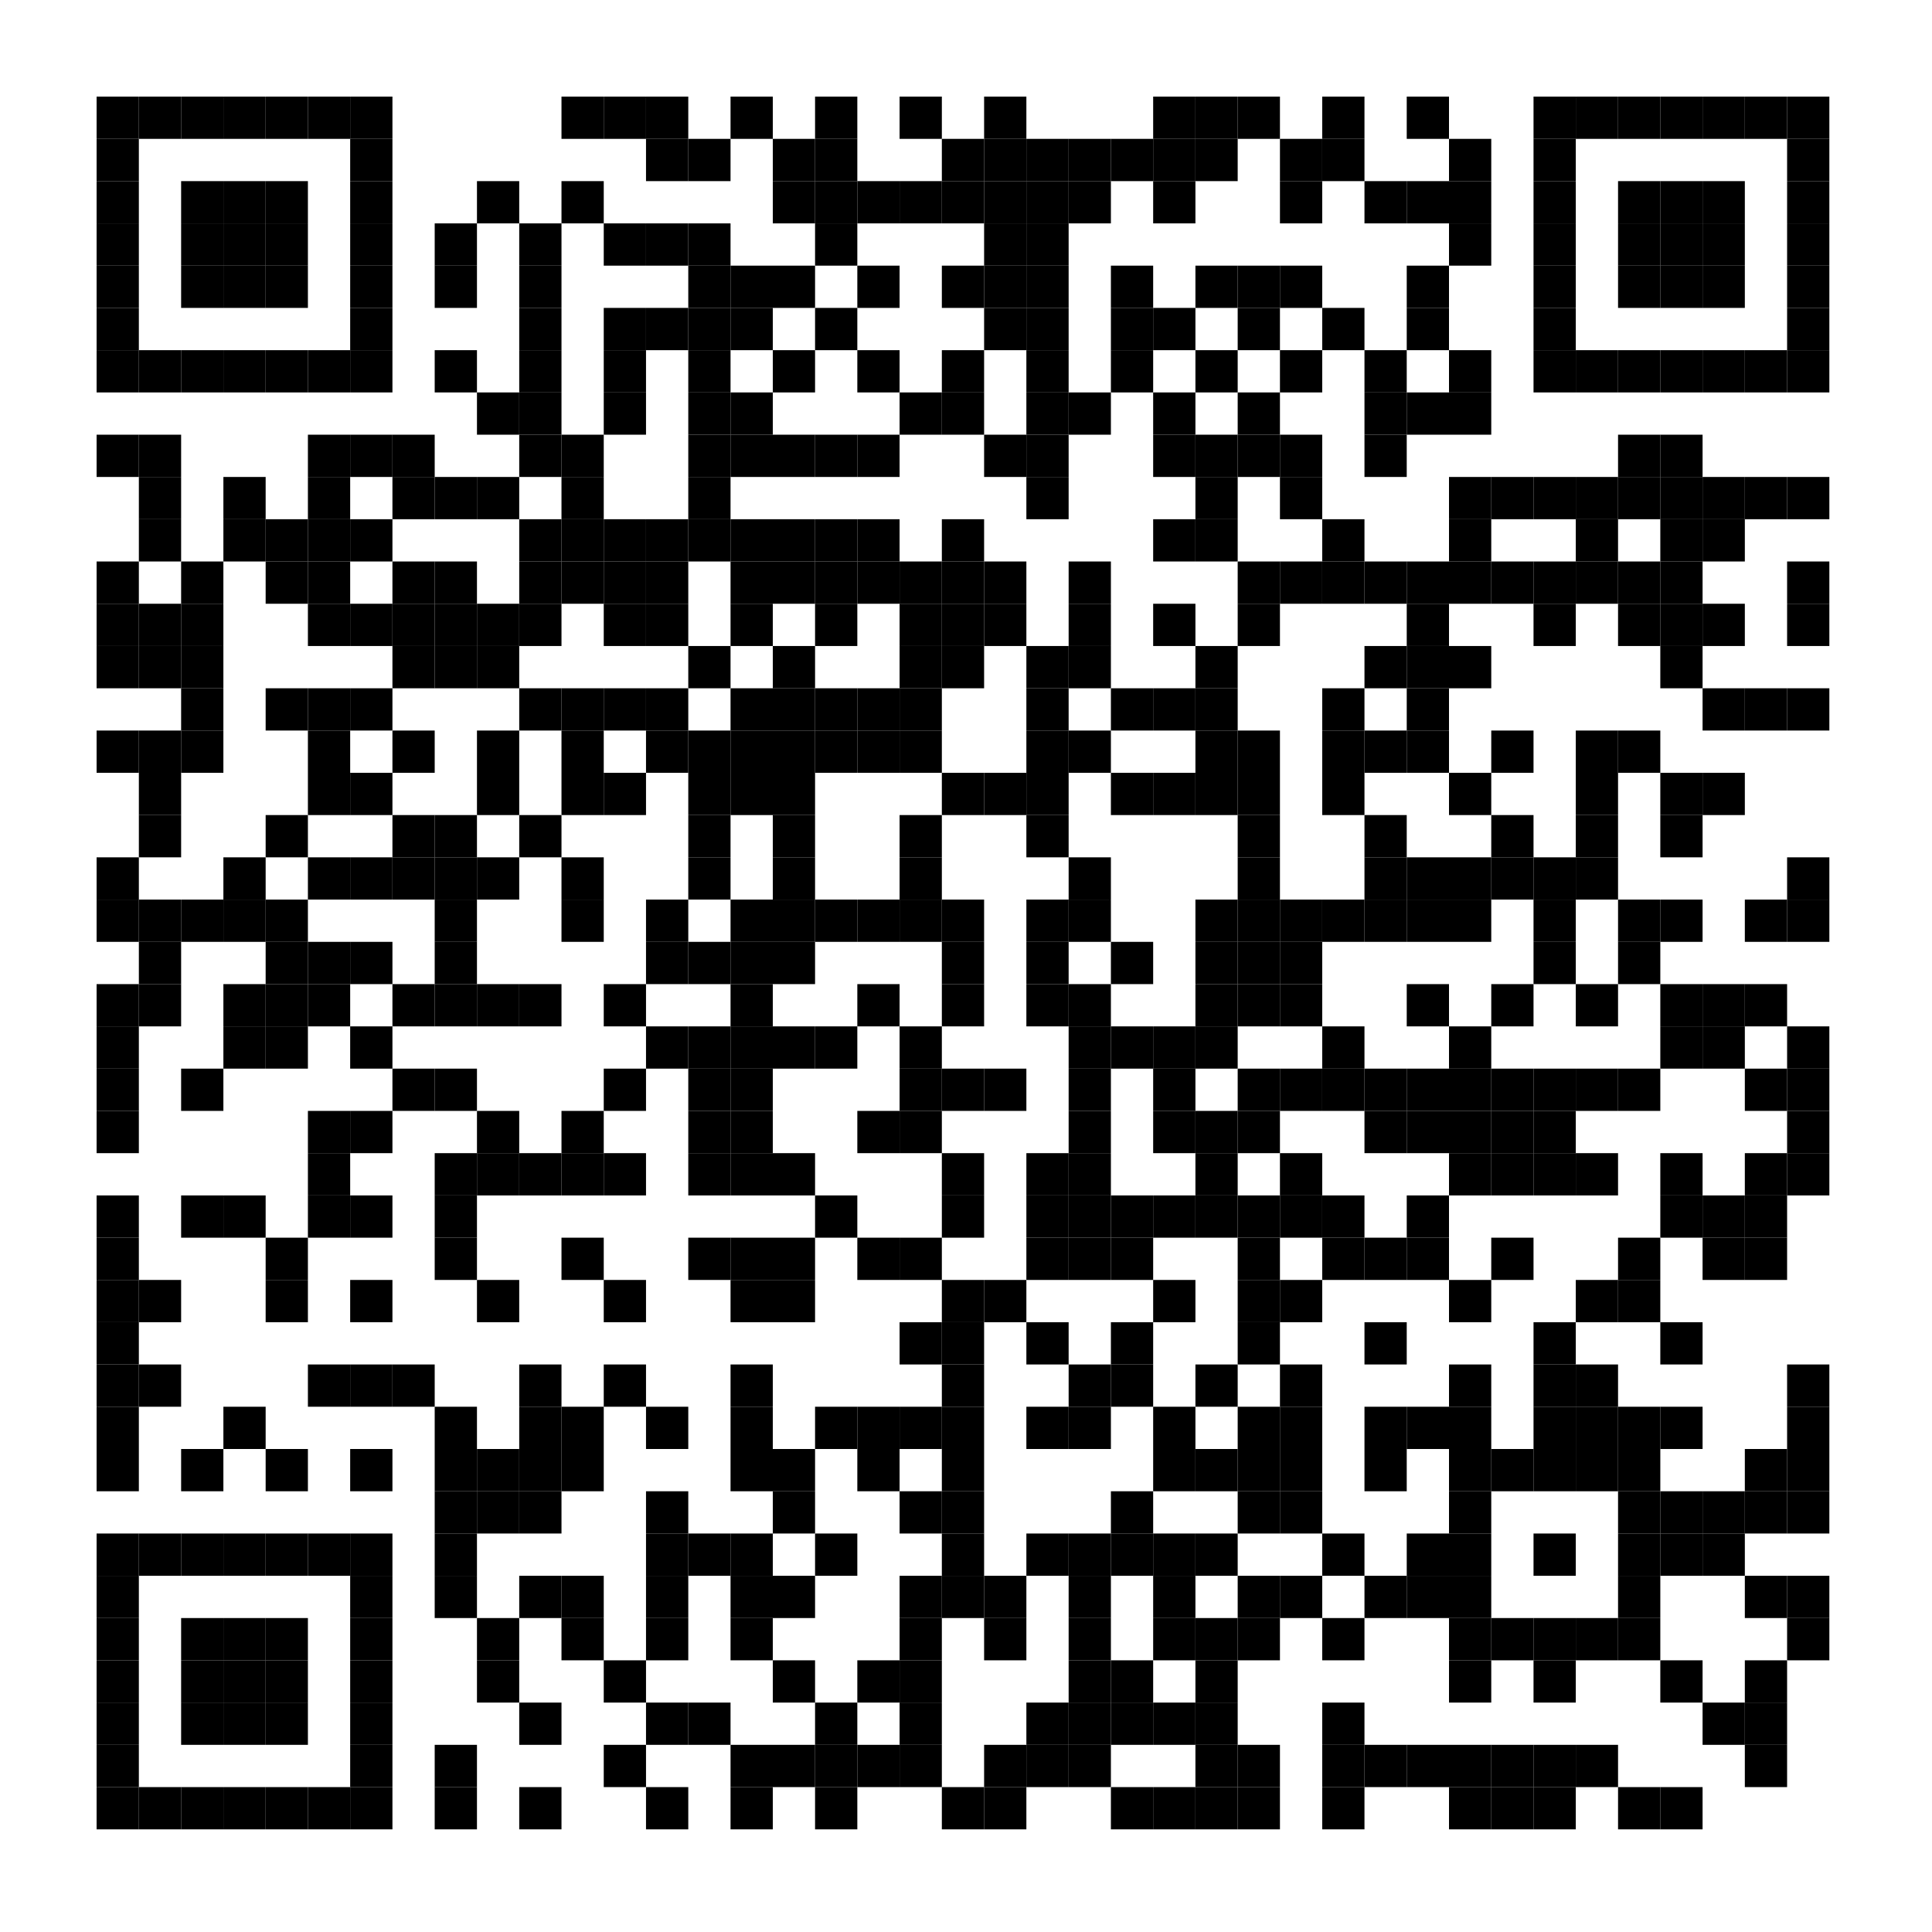 <?xml version="1.0"?>
<svg xmlns="http://www.w3.org/2000/svg" xmlns:xlink="http://www.w3.org/1999/xlink" version="1.1" width="320px" height="320px" viewBox="0 0 320 320"><defs><rect id="block" width="7" height="7" fill="#000000" fill-opacity="1"/></defs><rect x="0" y="0" width="320" height="320" fill="#ffffff" fill-opacity="1"/><use x="16" y="16" xlink:href="#block"/><use x="23" y="16" xlink:href="#block"/><use x="30" y="16" xlink:href="#block"/><use x="37" y="16" xlink:href="#block"/><use x="44" y="16" xlink:href="#block"/><use x="51" y="16" xlink:href="#block"/><use x="58" y="16" xlink:href="#block"/><use x="93" y="16" xlink:href="#block"/><use x="100" y="16" xlink:href="#block"/><use x="107" y="16" xlink:href="#block"/><use x="121" y="16" xlink:href="#block"/><use x="135" y="16" xlink:href="#block"/><use x="149" y="16" xlink:href="#block"/><use x="163" y="16" xlink:href="#block"/><use x="191" y="16" xlink:href="#block"/><use x="198" y="16" xlink:href="#block"/><use x="205" y="16" xlink:href="#block"/><use x="219" y="16" xlink:href="#block"/><use x="233" y="16" xlink:href="#block"/><use x="254" y="16" xlink:href="#block"/><use x="261" y="16" xlink:href="#block"/><use x="268" y="16" xlink:href="#block"/><use x="275" y="16" xlink:href="#block"/><use x="282" y="16" xlink:href="#block"/><use x="289" y="16" xlink:href="#block"/><use x="296" y="16" xlink:href="#block"/><use x="16" y="23" xlink:href="#block"/><use x="58" y="23" xlink:href="#block"/><use x="107" y="23" xlink:href="#block"/><use x="114" y="23" xlink:href="#block"/><use x="128" y="23" xlink:href="#block"/><use x="135" y="23" xlink:href="#block"/><use x="156" y="23" xlink:href="#block"/><use x="163" y="23" xlink:href="#block"/><use x="170" y="23" xlink:href="#block"/><use x="177" y="23" xlink:href="#block"/><use x="184" y="23" xlink:href="#block"/><use x="191" y="23" xlink:href="#block"/><use x="198" y="23" xlink:href="#block"/><use x="212" y="23" xlink:href="#block"/><use x="219" y="23" xlink:href="#block"/><use x="240" y="23" xlink:href="#block"/><use x="254" y="23" xlink:href="#block"/><use x="296" y="23" xlink:href="#block"/><use x="16" y="30" xlink:href="#block"/><use x="30" y="30" xlink:href="#block"/><use x="37" y="30" xlink:href="#block"/><use x="44" y="30" xlink:href="#block"/><use x="58" y="30" xlink:href="#block"/><use x="79" y="30" xlink:href="#block"/><use x="93" y="30" xlink:href="#block"/><use x="128" y="30" xlink:href="#block"/><use x="135" y="30" xlink:href="#block"/><use x="142" y="30" xlink:href="#block"/><use x="149" y="30" xlink:href="#block"/><use x="156" y="30" xlink:href="#block"/><use x="163" y="30" xlink:href="#block"/><use x="170" y="30" xlink:href="#block"/><use x="177" y="30" xlink:href="#block"/><use x="191" y="30" xlink:href="#block"/><use x="212" y="30" xlink:href="#block"/><use x="226" y="30" xlink:href="#block"/><use x="233" y="30" xlink:href="#block"/><use x="240" y="30" xlink:href="#block"/><use x="254" y="30" xlink:href="#block"/><use x="268" y="30" xlink:href="#block"/><use x="275" y="30" xlink:href="#block"/><use x="282" y="30" xlink:href="#block"/><use x="296" y="30" xlink:href="#block"/><use x="16" y="37" xlink:href="#block"/><use x="30" y="37" xlink:href="#block"/><use x="37" y="37" xlink:href="#block"/><use x="44" y="37" xlink:href="#block"/><use x="58" y="37" xlink:href="#block"/><use x="72" y="37" xlink:href="#block"/><use x="86" y="37" xlink:href="#block"/><use x="100" y="37" xlink:href="#block"/><use x="107" y="37" xlink:href="#block"/><use x="114" y="37" xlink:href="#block"/><use x="135" y="37" xlink:href="#block"/><use x="163" y="37" xlink:href="#block"/><use x="170" y="37" xlink:href="#block"/><use x="240" y="37" xlink:href="#block"/><use x="254" y="37" xlink:href="#block"/><use x="268" y="37" xlink:href="#block"/><use x="275" y="37" xlink:href="#block"/><use x="282" y="37" xlink:href="#block"/><use x="296" y="37" xlink:href="#block"/><use x="16" y="44" xlink:href="#block"/><use x="30" y="44" xlink:href="#block"/><use x="37" y="44" xlink:href="#block"/><use x="44" y="44" xlink:href="#block"/><use x="58" y="44" xlink:href="#block"/><use x="72" y="44" xlink:href="#block"/><use x="86" y="44" xlink:href="#block"/><use x="114" y="44" xlink:href="#block"/><use x="121" y="44" xlink:href="#block"/><use x="128" y="44" xlink:href="#block"/><use x="142" y="44" xlink:href="#block"/><use x="156" y="44" xlink:href="#block"/><use x="163" y="44" xlink:href="#block"/><use x="170" y="44" xlink:href="#block"/><use x="184" y="44" xlink:href="#block"/><use x="198" y="44" xlink:href="#block"/><use x="205" y="44" xlink:href="#block"/><use x="212" y="44" xlink:href="#block"/><use x="233" y="44" xlink:href="#block"/><use x="254" y="44" xlink:href="#block"/><use x="268" y="44" xlink:href="#block"/><use x="275" y="44" xlink:href="#block"/><use x="282" y="44" xlink:href="#block"/><use x="296" y="44" xlink:href="#block"/><use x="16" y="51" xlink:href="#block"/><use x="58" y="51" xlink:href="#block"/><use x="86" y="51" xlink:href="#block"/><use x="100" y="51" xlink:href="#block"/><use x="107" y="51" xlink:href="#block"/><use x="114" y="51" xlink:href="#block"/><use x="121" y="51" xlink:href="#block"/><use x="135" y="51" xlink:href="#block"/><use x="163" y="51" xlink:href="#block"/><use x="170" y="51" xlink:href="#block"/><use x="184" y="51" xlink:href="#block"/><use x="191" y="51" xlink:href="#block"/><use x="205" y="51" xlink:href="#block"/><use x="219" y="51" xlink:href="#block"/><use x="233" y="51" xlink:href="#block"/><use x="254" y="51" xlink:href="#block"/><use x="296" y="51" xlink:href="#block"/><use x="16" y="58" xlink:href="#block"/><use x="23" y="58" xlink:href="#block"/><use x="30" y="58" xlink:href="#block"/><use x="37" y="58" xlink:href="#block"/><use x="44" y="58" xlink:href="#block"/><use x="51" y="58" xlink:href="#block"/><use x="58" y="58" xlink:href="#block"/><use x="72" y="58" xlink:href="#block"/><use x="86" y="58" xlink:href="#block"/><use x="100" y="58" xlink:href="#block"/><use x="114" y="58" xlink:href="#block"/><use x="128" y="58" xlink:href="#block"/><use x="142" y="58" xlink:href="#block"/><use x="156" y="58" xlink:href="#block"/><use x="170" y="58" xlink:href="#block"/><use x="184" y="58" xlink:href="#block"/><use x="198" y="58" xlink:href="#block"/><use x="212" y="58" xlink:href="#block"/><use x="226" y="58" xlink:href="#block"/><use x="240" y="58" xlink:href="#block"/><use x="254" y="58" xlink:href="#block"/><use x="261" y="58" xlink:href="#block"/><use x="268" y="58" xlink:href="#block"/><use x="275" y="58" xlink:href="#block"/><use x="282" y="58" xlink:href="#block"/><use x="289" y="58" xlink:href="#block"/><use x="296" y="58" xlink:href="#block"/><use x="79" y="65" xlink:href="#block"/><use x="86" y="65" xlink:href="#block"/><use x="100" y="65" xlink:href="#block"/><use x="114" y="65" xlink:href="#block"/><use x="121" y="65" xlink:href="#block"/><use x="149" y="65" xlink:href="#block"/><use x="156" y="65" xlink:href="#block"/><use x="170" y="65" xlink:href="#block"/><use x="177" y="65" xlink:href="#block"/><use x="191" y="65" xlink:href="#block"/><use x="205" y="65" xlink:href="#block"/><use x="226" y="65" xlink:href="#block"/><use x="233" y="65" xlink:href="#block"/><use x="240" y="65" xlink:href="#block"/><use x="16" y="72" xlink:href="#block"/><use x="23" y="72" xlink:href="#block"/><use x="51" y="72" xlink:href="#block"/><use x="58" y="72" xlink:href="#block"/><use x="65" y="72" xlink:href="#block"/><use x="86" y="72" xlink:href="#block"/><use x="93" y="72" xlink:href="#block"/><use x="114" y="72" xlink:href="#block"/><use x="121" y="72" xlink:href="#block"/><use x="128" y="72" xlink:href="#block"/><use x="135" y="72" xlink:href="#block"/><use x="142" y="72" xlink:href="#block"/><use x="163" y="72" xlink:href="#block"/><use x="170" y="72" xlink:href="#block"/><use x="191" y="72" xlink:href="#block"/><use x="198" y="72" xlink:href="#block"/><use x="205" y="72" xlink:href="#block"/><use x="212" y="72" xlink:href="#block"/><use x="226" y="72" xlink:href="#block"/><use x="268" y="72" xlink:href="#block"/><use x="275" y="72" xlink:href="#block"/><use x="23" y="79" xlink:href="#block"/><use x="37" y="79" xlink:href="#block"/><use x="51" y="79" xlink:href="#block"/><use x="65" y="79" xlink:href="#block"/><use x="72" y="79" xlink:href="#block"/><use x="79" y="79" xlink:href="#block"/><use x="93" y="79" xlink:href="#block"/><use x="114" y="79" xlink:href="#block"/><use x="170" y="79" xlink:href="#block"/><use x="198" y="79" xlink:href="#block"/><use x="212" y="79" xlink:href="#block"/><use x="240" y="79" xlink:href="#block"/><use x="247" y="79" xlink:href="#block"/><use x="254" y="79" xlink:href="#block"/><use x="261" y="79" xlink:href="#block"/><use x="268" y="79" xlink:href="#block"/><use x="275" y="79" xlink:href="#block"/><use x="282" y="79" xlink:href="#block"/><use x="289" y="79" xlink:href="#block"/><use x="296" y="79" xlink:href="#block"/><use x="23" y="86" xlink:href="#block"/><use x="37" y="86" xlink:href="#block"/><use x="44" y="86" xlink:href="#block"/><use x="51" y="86" xlink:href="#block"/><use x="58" y="86" xlink:href="#block"/><use x="86" y="86" xlink:href="#block"/><use x="93" y="86" xlink:href="#block"/><use x="100" y="86" xlink:href="#block"/><use x="107" y="86" xlink:href="#block"/><use x="114" y="86" xlink:href="#block"/><use x="121" y="86" xlink:href="#block"/><use x="128" y="86" xlink:href="#block"/><use x="135" y="86" xlink:href="#block"/><use x="142" y="86" xlink:href="#block"/><use x="156" y="86" xlink:href="#block"/><use x="191" y="86" xlink:href="#block"/><use x="198" y="86" xlink:href="#block"/><use x="219" y="86" xlink:href="#block"/><use x="240" y="86" xlink:href="#block"/><use x="261" y="86" xlink:href="#block"/><use x="275" y="86" xlink:href="#block"/><use x="282" y="86" xlink:href="#block"/><use x="16" y="93" xlink:href="#block"/><use x="30" y="93" xlink:href="#block"/><use x="44" y="93" xlink:href="#block"/><use x="51" y="93" xlink:href="#block"/><use x="65" y="93" xlink:href="#block"/><use x="72" y="93" xlink:href="#block"/><use x="86" y="93" xlink:href="#block"/><use x="93" y="93" xlink:href="#block"/><use x="100" y="93" xlink:href="#block"/><use x="107" y="93" xlink:href="#block"/><use x="121" y="93" xlink:href="#block"/><use x="128" y="93" xlink:href="#block"/><use x="135" y="93" xlink:href="#block"/><use x="142" y="93" xlink:href="#block"/><use x="149" y="93" xlink:href="#block"/><use x="156" y="93" xlink:href="#block"/><use x="163" y="93" xlink:href="#block"/><use x="177" y="93" xlink:href="#block"/><use x="205" y="93" xlink:href="#block"/><use x="212" y="93" xlink:href="#block"/><use x="219" y="93" xlink:href="#block"/><use x="226" y="93" xlink:href="#block"/><use x="233" y="93" xlink:href="#block"/><use x="240" y="93" xlink:href="#block"/><use x="247" y="93" xlink:href="#block"/><use x="254" y="93" xlink:href="#block"/><use x="261" y="93" xlink:href="#block"/><use x="268" y="93" xlink:href="#block"/><use x="275" y="93" xlink:href="#block"/><use x="296" y="93" xlink:href="#block"/><use x="16" y="100" xlink:href="#block"/><use x="23" y="100" xlink:href="#block"/><use x="30" y="100" xlink:href="#block"/><use x="51" y="100" xlink:href="#block"/><use x="58" y="100" xlink:href="#block"/><use x="65" y="100" xlink:href="#block"/><use x="72" y="100" xlink:href="#block"/><use x="79" y="100" xlink:href="#block"/><use x="86" y="100" xlink:href="#block"/><use x="100" y="100" xlink:href="#block"/><use x="107" y="100" xlink:href="#block"/><use x="121" y="100" xlink:href="#block"/><use x="135" y="100" xlink:href="#block"/><use x="149" y="100" xlink:href="#block"/><use x="156" y="100" xlink:href="#block"/><use x="163" y="100" xlink:href="#block"/><use x="177" y="100" xlink:href="#block"/><use x="191" y="100" xlink:href="#block"/><use x="205" y="100" xlink:href="#block"/><use x="233" y="100" xlink:href="#block"/><use x="254" y="100" xlink:href="#block"/><use x="268" y="100" xlink:href="#block"/><use x="275" y="100" xlink:href="#block"/><use x="282" y="100" xlink:href="#block"/><use x="296" y="100" xlink:href="#block"/><use x="16" y="107" xlink:href="#block"/><use x="23" y="107" xlink:href="#block"/><use x="30" y="107" xlink:href="#block"/><use x="65" y="107" xlink:href="#block"/><use x="72" y="107" xlink:href="#block"/><use x="79" y="107" xlink:href="#block"/><use x="114" y="107" xlink:href="#block"/><use x="128" y="107" xlink:href="#block"/><use x="149" y="107" xlink:href="#block"/><use x="156" y="107" xlink:href="#block"/><use x="170" y="107" xlink:href="#block"/><use x="177" y="107" xlink:href="#block"/><use x="198" y="107" xlink:href="#block"/><use x="226" y="107" xlink:href="#block"/><use x="233" y="107" xlink:href="#block"/><use x="240" y="107" xlink:href="#block"/><use x="275" y="107" xlink:href="#block"/><use x="30" y="114" xlink:href="#block"/><use x="44" y="114" xlink:href="#block"/><use x="51" y="114" xlink:href="#block"/><use x="58" y="114" xlink:href="#block"/><use x="86" y="114" xlink:href="#block"/><use x="93" y="114" xlink:href="#block"/><use x="100" y="114" xlink:href="#block"/><use x="107" y="114" xlink:href="#block"/><use x="121" y="114" xlink:href="#block"/><use x="128" y="114" xlink:href="#block"/><use x="135" y="114" xlink:href="#block"/><use x="142" y="114" xlink:href="#block"/><use x="149" y="114" xlink:href="#block"/><use x="170" y="114" xlink:href="#block"/><use x="184" y="114" xlink:href="#block"/><use x="191" y="114" xlink:href="#block"/><use x="198" y="114" xlink:href="#block"/><use x="219" y="114" xlink:href="#block"/><use x="233" y="114" xlink:href="#block"/><use x="282" y="114" xlink:href="#block"/><use x="289" y="114" xlink:href="#block"/><use x="296" y="114" xlink:href="#block"/><use x="16" y="121" xlink:href="#block"/><use x="23" y="121" xlink:href="#block"/><use x="30" y="121" xlink:href="#block"/><use x="51" y="121" xlink:href="#block"/><use x="65" y="121" xlink:href="#block"/><use x="79" y="121" xlink:href="#block"/><use x="93" y="121" xlink:href="#block"/><use x="107" y="121" xlink:href="#block"/><use x="114" y="121" xlink:href="#block"/><use x="121" y="121" xlink:href="#block"/><use x="128" y="121" xlink:href="#block"/><use x="135" y="121" xlink:href="#block"/><use x="142" y="121" xlink:href="#block"/><use x="149" y="121" xlink:href="#block"/><use x="170" y="121" xlink:href="#block"/><use x="177" y="121" xlink:href="#block"/><use x="198" y="121" xlink:href="#block"/><use x="205" y="121" xlink:href="#block"/><use x="219" y="121" xlink:href="#block"/><use x="226" y="121" xlink:href="#block"/><use x="233" y="121" xlink:href="#block"/><use x="247" y="121" xlink:href="#block"/><use x="261" y="121" xlink:href="#block"/><use x="268" y="121" xlink:href="#block"/><use x="23" y="128" xlink:href="#block"/><use x="51" y="128" xlink:href="#block"/><use x="58" y="128" xlink:href="#block"/><use x="79" y="128" xlink:href="#block"/><use x="93" y="128" xlink:href="#block"/><use x="100" y="128" xlink:href="#block"/><use x="114" y="128" xlink:href="#block"/><use x="121" y="128" xlink:href="#block"/><use x="128" y="128" xlink:href="#block"/><use x="156" y="128" xlink:href="#block"/><use x="163" y="128" xlink:href="#block"/><use x="170" y="128" xlink:href="#block"/><use x="184" y="128" xlink:href="#block"/><use x="191" y="128" xlink:href="#block"/><use x="198" y="128" xlink:href="#block"/><use x="205" y="128" xlink:href="#block"/><use x="219" y="128" xlink:href="#block"/><use x="240" y="128" xlink:href="#block"/><use x="261" y="128" xlink:href="#block"/><use x="275" y="128" xlink:href="#block"/><use x="282" y="128" xlink:href="#block"/><use x="23" y="135" xlink:href="#block"/><use x="44" y="135" xlink:href="#block"/><use x="65" y="135" xlink:href="#block"/><use x="72" y="135" xlink:href="#block"/><use x="86" y="135" xlink:href="#block"/><use x="114" y="135" xlink:href="#block"/><use x="128" y="135" xlink:href="#block"/><use x="149" y="135" xlink:href="#block"/><use x="170" y="135" xlink:href="#block"/><use x="205" y="135" xlink:href="#block"/><use x="226" y="135" xlink:href="#block"/><use x="247" y="135" xlink:href="#block"/><use x="261" y="135" xlink:href="#block"/><use x="275" y="135" xlink:href="#block"/><use x="16" y="142" xlink:href="#block"/><use x="37" y="142" xlink:href="#block"/><use x="51" y="142" xlink:href="#block"/><use x="58" y="142" xlink:href="#block"/><use x="65" y="142" xlink:href="#block"/><use x="72" y="142" xlink:href="#block"/><use x="79" y="142" xlink:href="#block"/><use x="93" y="142" xlink:href="#block"/><use x="114" y="142" xlink:href="#block"/><use x="128" y="142" xlink:href="#block"/><use x="149" y="142" xlink:href="#block"/><use x="177" y="142" xlink:href="#block"/><use x="205" y="142" xlink:href="#block"/><use x="226" y="142" xlink:href="#block"/><use x="233" y="142" xlink:href="#block"/><use x="240" y="142" xlink:href="#block"/><use x="247" y="142" xlink:href="#block"/><use x="254" y="142" xlink:href="#block"/><use x="261" y="142" xlink:href="#block"/><use x="296" y="142" xlink:href="#block"/><use x="16" y="149" xlink:href="#block"/><use x="23" y="149" xlink:href="#block"/><use x="30" y="149" xlink:href="#block"/><use x="37" y="149" xlink:href="#block"/><use x="44" y="149" xlink:href="#block"/><use x="72" y="149" xlink:href="#block"/><use x="93" y="149" xlink:href="#block"/><use x="107" y="149" xlink:href="#block"/><use x="121" y="149" xlink:href="#block"/><use x="128" y="149" xlink:href="#block"/><use x="135" y="149" xlink:href="#block"/><use x="142" y="149" xlink:href="#block"/><use x="149" y="149" xlink:href="#block"/><use x="156" y="149" xlink:href="#block"/><use x="170" y="149" xlink:href="#block"/><use x="177" y="149" xlink:href="#block"/><use x="198" y="149" xlink:href="#block"/><use x="205" y="149" xlink:href="#block"/><use x="212" y="149" xlink:href="#block"/><use x="219" y="149" xlink:href="#block"/><use x="226" y="149" xlink:href="#block"/><use x="233" y="149" xlink:href="#block"/><use x="240" y="149" xlink:href="#block"/><use x="254" y="149" xlink:href="#block"/><use x="268" y="149" xlink:href="#block"/><use x="275" y="149" xlink:href="#block"/><use x="289" y="149" xlink:href="#block"/><use x="296" y="149" xlink:href="#block"/><use x="23" y="156" xlink:href="#block"/><use x="44" y="156" xlink:href="#block"/><use x="51" y="156" xlink:href="#block"/><use x="58" y="156" xlink:href="#block"/><use x="72" y="156" xlink:href="#block"/><use x="107" y="156" xlink:href="#block"/><use x="114" y="156" xlink:href="#block"/><use x="121" y="156" xlink:href="#block"/><use x="128" y="156" xlink:href="#block"/><use x="156" y="156" xlink:href="#block"/><use x="170" y="156" xlink:href="#block"/><use x="184" y="156" xlink:href="#block"/><use x="198" y="156" xlink:href="#block"/><use x="205" y="156" xlink:href="#block"/><use x="212" y="156" xlink:href="#block"/><use x="254" y="156" xlink:href="#block"/><use x="268" y="156" xlink:href="#block"/><use x="16" y="163" xlink:href="#block"/><use x="23" y="163" xlink:href="#block"/><use x="37" y="163" xlink:href="#block"/><use x="44" y="163" xlink:href="#block"/><use x="51" y="163" xlink:href="#block"/><use x="65" y="163" xlink:href="#block"/><use x="72" y="163" xlink:href="#block"/><use x="79" y="163" xlink:href="#block"/><use x="86" y="163" xlink:href="#block"/><use x="100" y="163" xlink:href="#block"/><use x="121" y="163" xlink:href="#block"/><use x="142" y="163" xlink:href="#block"/><use x="156" y="163" xlink:href="#block"/><use x="170" y="163" xlink:href="#block"/><use x="177" y="163" xlink:href="#block"/><use x="198" y="163" xlink:href="#block"/><use x="205" y="163" xlink:href="#block"/><use x="212" y="163" xlink:href="#block"/><use x="233" y="163" xlink:href="#block"/><use x="247" y="163" xlink:href="#block"/><use x="261" y="163" xlink:href="#block"/><use x="275" y="163" xlink:href="#block"/><use x="282" y="163" xlink:href="#block"/><use x="289" y="163" xlink:href="#block"/><use x="16" y="170" xlink:href="#block"/><use x="37" y="170" xlink:href="#block"/><use x="44" y="170" xlink:href="#block"/><use x="58" y="170" xlink:href="#block"/><use x="107" y="170" xlink:href="#block"/><use x="114" y="170" xlink:href="#block"/><use x="121" y="170" xlink:href="#block"/><use x="128" y="170" xlink:href="#block"/><use x="135" y="170" xlink:href="#block"/><use x="149" y="170" xlink:href="#block"/><use x="177" y="170" xlink:href="#block"/><use x="184" y="170" xlink:href="#block"/><use x="191" y="170" xlink:href="#block"/><use x="198" y="170" xlink:href="#block"/><use x="219" y="170" xlink:href="#block"/><use x="240" y="170" xlink:href="#block"/><use x="275" y="170" xlink:href="#block"/><use x="282" y="170" xlink:href="#block"/><use x="296" y="170" xlink:href="#block"/><use x="16" y="177" xlink:href="#block"/><use x="30" y="177" xlink:href="#block"/><use x="65" y="177" xlink:href="#block"/><use x="72" y="177" xlink:href="#block"/><use x="100" y="177" xlink:href="#block"/><use x="114" y="177" xlink:href="#block"/><use x="121" y="177" xlink:href="#block"/><use x="149" y="177" xlink:href="#block"/><use x="156" y="177" xlink:href="#block"/><use x="163" y="177" xlink:href="#block"/><use x="177" y="177" xlink:href="#block"/><use x="191" y="177" xlink:href="#block"/><use x="205" y="177" xlink:href="#block"/><use x="212" y="177" xlink:href="#block"/><use x="219" y="177" xlink:href="#block"/><use x="226" y="177" xlink:href="#block"/><use x="233" y="177" xlink:href="#block"/><use x="240" y="177" xlink:href="#block"/><use x="247" y="177" xlink:href="#block"/><use x="254" y="177" xlink:href="#block"/><use x="261" y="177" xlink:href="#block"/><use x="268" y="177" xlink:href="#block"/><use x="289" y="177" xlink:href="#block"/><use x="296" y="177" xlink:href="#block"/><use x="16" y="184" xlink:href="#block"/><use x="51" y="184" xlink:href="#block"/><use x="58" y="184" xlink:href="#block"/><use x="79" y="184" xlink:href="#block"/><use x="93" y="184" xlink:href="#block"/><use x="114" y="184" xlink:href="#block"/><use x="121" y="184" xlink:href="#block"/><use x="142" y="184" xlink:href="#block"/><use x="149" y="184" xlink:href="#block"/><use x="177" y="184" xlink:href="#block"/><use x="191" y="184" xlink:href="#block"/><use x="198" y="184" xlink:href="#block"/><use x="205" y="184" xlink:href="#block"/><use x="226" y="184" xlink:href="#block"/><use x="233" y="184" xlink:href="#block"/><use x="240" y="184" xlink:href="#block"/><use x="247" y="184" xlink:href="#block"/><use x="254" y="184" xlink:href="#block"/><use x="296" y="184" xlink:href="#block"/><use x="51" y="191" xlink:href="#block"/><use x="72" y="191" xlink:href="#block"/><use x="79" y="191" xlink:href="#block"/><use x="86" y="191" xlink:href="#block"/><use x="93" y="191" xlink:href="#block"/><use x="100" y="191" xlink:href="#block"/><use x="114" y="191" xlink:href="#block"/><use x="121" y="191" xlink:href="#block"/><use x="128" y="191" xlink:href="#block"/><use x="156" y="191" xlink:href="#block"/><use x="170" y="191" xlink:href="#block"/><use x="177" y="191" xlink:href="#block"/><use x="198" y="191" xlink:href="#block"/><use x="212" y="191" xlink:href="#block"/><use x="240" y="191" xlink:href="#block"/><use x="247" y="191" xlink:href="#block"/><use x="254" y="191" xlink:href="#block"/><use x="261" y="191" xlink:href="#block"/><use x="275" y="191" xlink:href="#block"/><use x="289" y="191" xlink:href="#block"/><use x="296" y="191" xlink:href="#block"/><use x="16" y="198" xlink:href="#block"/><use x="30" y="198" xlink:href="#block"/><use x="37" y="198" xlink:href="#block"/><use x="51" y="198" xlink:href="#block"/><use x="58" y="198" xlink:href="#block"/><use x="72" y="198" xlink:href="#block"/><use x="135" y="198" xlink:href="#block"/><use x="156" y="198" xlink:href="#block"/><use x="170" y="198" xlink:href="#block"/><use x="177" y="198" xlink:href="#block"/><use x="184" y="198" xlink:href="#block"/><use x="191" y="198" xlink:href="#block"/><use x="198" y="198" xlink:href="#block"/><use x="205" y="198" xlink:href="#block"/><use x="212" y="198" xlink:href="#block"/><use x="219" y="198" xlink:href="#block"/><use x="233" y="198" xlink:href="#block"/><use x="275" y="198" xlink:href="#block"/><use x="282" y="198" xlink:href="#block"/><use x="289" y="198" xlink:href="#block"/><use x="16" y="205" xlink:href="#block"/><use x="44" y="205" xlink:href="#block"/><use x="72" y="205" xlink:href="#block"/><use x="93" y="205" xlink:href="#block"/><use x="114" y="205" xlink:href="#block"/><use x="121" y="205" xlink:href="#block"/><use x="128" y="205" xlink:href="#block"/><use x="142" y="205" xlink:href="#block"/><use x="149" y="205" xlink:href="#block"/><use x="170" y="205" xlink:href="#block"/><use x="177" y="205" xlink:href="#block"/><use x="184" y="205" xlink:href="#block"/><use x="205" y="205" xlink:href="#block"/><use x="219" y="205" xlink:href="#block"/><use x="226" y="205" xlink:href="#block"/><use x="233" y="205" xlink:href="#block"/><use x="247" y="205" xlink:href="#block"/><use x="268" y="205" xlink:href="#block"/><use x="282" y="205" xlink:href="#block"/><use x="289" y="205" xlink:href="#block"/><use x="16" y="212" xlink:href="#block"/><use x="23" y="212" xlink:href="#block"/><use x="44" y="212" xlink:href="#block"/><use x="58" y="212" xlink:href="#block"/><use x="79" y="212" xlink:href="#block"/><use x="100" y="212" xlink:href="#block"/><use x="121" y="212" xlink:href="#block"/><use x="128" y="212" xlink:href="#block"/><use x="156" y="212" xlink:href="#block"/><use x="163" y="212" xlink:href="#block"/><use x="191" y="212" xlink:href="#block"/><use x="205" y="212" xlink:href="#block"/><use x="212" y="212" xlink:href="#block"/><use x="240" y="212" xlink:href="#block"/><use x="261" y="212" xlink:href="#block"/><use x="268" y="212" xlink:href="#block"/><use x="16" y="219" xlink:href="#block"/><use x="149" y="219" xlink:href="#block"/><use x="156" y="219" xlink:href="#block"/><use x="170" y="219" xlink:href="#block"/><use x="184" y="219" xlink:href="#block"/><use x="205" y="219" xlink:href="#block"/><use x="226" y="219" xlink:href="#block"/><use x="254" y="219" xlink:href="#block"/><use x="275" y="219" xlink:href="#block"/><use x="16" y="226" xlink:href="#block"/><use x="23" y="226" xlink:href="#block"/><use x="51" y="226" xlink:href="#block"/><use x="58" y="226" xlink:href="#block"/><use x="65" y="226" xlink:href="#block"/><use x="86" y="226" xlink:href="#block"/><use x="100" y="226" xlink:href="#block"/><use x="121" y="226" xlink:href="#block"/><use x="156" y="226" xlink:href="#block"/><use x="177" y="226" xlink:href="#block"/><use x="184" y="226" xlink:href="#block"/><use x="198" y="226" xlink:href="#block"/><use x="212" y="226" xlink:href="#block"/><use x="240" y="226" xlink:href="#block"/><use x="254" y="226" xlink:href="#block"/><use x="261" y="226" xlink:href="#block"/><use x="296" y="226" xlink:href="#block"/><use x="16" y="233" xlink:href="#block"/><use x="37" y="233" xlink:href="#block"/><use x="72" y="233" xlink:href="#block"/><use x="86" y="233" xlink:href="#block"/><use x="93" y="233" xlink:href="#block"/><use x="107" y="233" xlink:href="#block"/><use x="121" y="233" xlink:href="#block"/><use x="135" y="233" xlink:href="#block"/><use x="142" y="233" xlink:href="#block"/><use x="149" y="233" xlink:href="#block"/><use x="156" y="233" xlink:href="#block"/><use x="170" y="233" xlink:href="#block"/><use x="177" y="233" xlink:href="#block"/><use x="191" y="233" xlink:href="#block"/><use x="205" y="233" xlink:href="#block"/><use x="212" y="233" xlink:href="#block"/><use x="226" y="233" xlink:href="#block"/><use x="233" y="233" xlink:href="#block"/><use x="240" y="233" xlink:href="#block"/><use x="254" y="233" xlink:href="#block"/><use x="261" y="233" xlink:href="#block"/><use x="268" y="233" xlink:href="#block"/><use x="275" y="233" xlink:href="#block"/><use x="296" y="233" xlink:href="#block"/><use x="16" y="240" xlink:href="#block"/><use x="30" y="240" xlink:href="#block"/><use x="44" y="240" xlink:href="#block"/><use x="58" y="240" xlink:href="#block"/><use x="72" y="240" xlink:href="#block"/><use x="79" y="240" xlink:href="#block"/><use x="86" y="240" xlink:href="#block"/><use x="93" y="240" xlink:href="#block"/><use x="121" y="240" xlink:href="#block"/><use x="128" y="240" xlink:href="#block"/><use x="142" y="240" xlink:href="#block"/><use x="156" y="240" xlink:href="#block"/><use x="191" y="240" xlink:href="#block"/><use x="198" y="240" xlink:href="#block"/><use x="205" y="240" xlink:href="#block"/><use x="212" y="240" xlink:href="#block"/><use x="226" y="240" xlink:href="#block"/><use x="240" y="240" xlink:href="#block"/><use x="247" y="240" xlink:href="#block"/><use x="254" y="240" xlink:href="#block"/><use x="261" y="240" xlink:href="#block"/><use x="268" y="240" xlink:href="#block"/><use x="289" y="240" xlink:href="#block"/><use x="296" y="240" xlink:href="#block"/><use x="72" y="247" xlink:href="#block"/><use x="79" y="247" xlink:href="#block"/><use x="86" y="247" xlink:href="#block"/><use x="107" y="247" xlink:href="#block"/><use x="128" y="247" xlink:href="#block"/><use x="149" y="247" xlink:href="#block"/><use x="156" y="247" xlink:href="#block"/><use x="184" y="247" xlink:href="#block"/><use x="205" y="247" xlink:href="#block"/><use x="212" y="247" xlink:href="#block"/><use x="240" y="247" xlink:href="#block"/><use x="268" y="247" xlink:href="#block"/><use x="275" y="247" xlink:href="#block"/><use x="282" y="247" xlink:href="#block"/><use x="289" y="247" xlink:href="#block"/><use x="296" y="247" xlink:href="#block"/><use x="16" y="254" xlink:href="#block"/><use x="23" y="254" xlink:href="#block"/><use x="30" y="254" xlink:href="#block"/><use x="37" y="254" xlink:href="#block"/><use x="44" y="254" xlink:href="#block"/><use x="51" y="254" xlink:href="#block"/><use x="58" y="254" xlink:href="#block"/><use x="72" y="254" xlink:href="#block"/><use x="107" y="254" xlink:href="#block"/><use x="114" y="254" xlink:href="#block"/><use x="121" y="254" xlink:href="#block"/><use x="135" y="254" xlink:href="#block"/><use x="156" y="254" xlink:href="#block"/><use x="170" y="254" xlink:href="#block"/><use x="177" y="254" xlink:href="#block"/><use x="184" y="254" xlink:href="#block"/><use x="191" y="254" xlink:href="#block"/><use x="198" y="254" xlink:href="#block"/><use x="219" y="254" xlink:href="#block"/><use x="233" y="254" xlink:href="#block"/><use x="240" y="254" xlink:href="#block"/><use x="254" y="254" xlink:href="#block"/><use x="268" y="254" xlink:href="#block"/><use x="275" y="254" xlink:href="#block"/><use x="282" y="254" xlink:href="#block"/><use x="16" y="261" xlink:href="#block"/><use x="58" y="261" xlink:href="#block"/><use x="72" y="261" xlink:href="#block"/><use x="86" y="261" xlink:href="#block"/><use x="93" y="261" xlink:href="#block"/><use x="107" y="261" xlink:href="#block"/><use x="121" y="261" xlink:href="#block"/><use x="128" y="261" xlink:href="#block"/><use x="149" y="261" xlink:href="#block"/><use x="156" y="261" xlink:href="#block"/><use x="163" y="261" xlink:href="#block"/><use x="177" y="261" xlink:href="#block"/><use x="191" y="261" xlink:href="#block"/><use x="205" y="261" xlink:href="#block"/><use x="212" y="261" xlink:href="#block"/><use x="226" y="261" xlink:href="#block"/><use x="233" y="261" xlink:href="#block"/><use x="240" y="261" xlink:href="#block"/><use x="268" y="261" xlink:href="#block"/><use x="289" y="261" xlink:href="#block"/><use x="296" y="261" xlink:href="#block"/><use x="16" y="268" xlink:href="#block"/><use x="30" y="268" xlink:href="#block"/><use x="37" y="268" xlink:href="#block"/><use x="44" y="268" xlink:href="#block"/><use x="58" y="268" xlink:href="#block"/><use x="79" y="268" xlink:href="#block"/><use x="93" y="268" xlink:href="#block"/><use x="107" y="268" xlink:href="#block"/><use x="121" y="268" xlink:href="#block"/><use x="149" y="268" xlink:href="#block"/><use x="163" y="268" xlink:href="#block"/><use x="177" y="268" xlink:href="#block"/><use x="191" y="268" xlink:href="#block"/><use x="198" y="268" xlink:href="#block"/><use x="205" y="268" xlink:href="#block"/><use x="219" y="268" xlink:href="#block"/><use x="240" y="268" xlink:href="#block"/><use x="247" y="268" xlink:href="#block"/><use x="254" y="268" xlink:href="#block"/><use x="261" y="268" xlink:href="#block"/><use x="268" y="268" xlink:href="#block"/><use x="296" y="268" xlink:href="#block"/><use x="16" y="275" xlink:href="#block"/><use x="30" y="275" xlink:href="#block"/><use x="37" y="275" xlink:href="#block"/><use x="44" y="275" xlink:href="#block"/><use x="58" y="275" xlink:href="#block"/><use x="79" y="275" xlink:href="#block"/><use x="100" y="275" xlink:href="#block"/><use x="128" y="275" xlink:href="#block"/><use x="142" y="275" xlink:href="#block"/><use x="149" y="275" xlink:href="#block"/><use x="177" y="275" xlink:href="#block"/><use x="184" y="275" xlink:href="#block"/><use x="198" y="275" xlink:href="#block"/><use x="240" y="275" xlink:href="#block"/><use x="254" y="275" xlink:href="#block"/><use x="275" y="275" xlink:href="#block"/><use x="289" y="275" xlink:href="#block"/><use x="16" y="282" xlink:href="#block"/><use x="30" y="282" xlink:href="#block"/><use x="37" y="282" xlink:href="#block"/><use x="44" y="282" xlink:href="#block"/><use x="58" y="282" xlink:href="#block"/><use x="86" y="282" xlink:href="#block"/><use x="107" y="282" xlink:href="#block"/><use x="114" y="282" xlink:href="#block"/><use x="135" y="282" xlink:href="#block"/><use x="149" y="282" xlink:href="#block"/><use x="170" y="282" xlink:href="#block"/><use x="177" y="282" xlink:href="#block"/><use x="184" y="282" xlink:href="#block"/><use x="191" y="282" xlink:href="#block"/><use x="198" y="282" xlink:href="#block"/><use x="219" y="282" xlink:href="#block"/><use x="282" y="282" xlink:href="#block"/><use x="289" y="282" xlink:href="#block"/><use x="16" y="289" xlink:href="#block"/><use x="58" y="289" xlink:href="#block"/><use x="72" y="289" xlink:href="#block"/><use x="100" y="289" xlink:href="#block"/><use x="121" y="289" xlink:href="#block"/><use x="128" y="289" xlink:href="#block"/><use x="135" y="289" xlink:href="#block"/><use x="142" y="289" xlink:href="#block"/><use x="149" y="289" xlink:href="#block"/><use x="163" y="289" xlink:href="#block"/><use x="170" y="289" xlink:href="#block"/><use x="177" y="289" xlink:href="#block"/><use x="198" y="289" xlink:href="#block"/><use x="205" y="289" xlink:href="#block"/><use x="219" y="289" xlink:href="#block"/><use x="226" y="289" xlink:href="#block"/><use x="233" y="289" xlink:href="#block"/><use x="240" y="289" xlink:href="#block"/><use x="247" y="289" xlink:href="#block"/><use x="254" y="289" xlink:href="#block"/><use x="261" y="289" xlink:href="#block"/><use x="289" y="289" xlink:href="#block"/><use x="16" y="296" xlink:href="#block"/><use x="23" y="296" xlink:href="#block"/><use x="30" y="296" xlink:href="#block"/><use x="37" y="296" xlink:href="#block"/><use x="44" y="296" xlink:href="#block"/><use x="51" y="296" xlink:href="#block"/><use x="58" y="296" xlink:href="#block"/><use x="72" y="296" xlink:href="#block"/><use x="86" y="296" xlink:href="#block"/><use x="107" y="296" xlink:href="#block"/><use x="121" y="296" xlink:href="#block"/><use x="135" y="296" xlink:href="#block"/><use x="156" y="296" xlink:href="#block"/><use x="163" y="296" xlink:href="#block"/><use x="184" y="296" xlink:href="#block"/><use x="191" y="296" xlink:href="#block"/><use x="198" y="296" xlink:href="#block"/><use x="205" y="296" xlink:href="#block"/><use x="219" y="296" xlink:href="#block"/><use x="240" y="296" xlink:href="#block"/><use x="247" y="296" xlink:href="#block"/><use x="254" y="296" xlink:href="#block"/><use x="268" y="296" xlink:href="#block"/><use x="275" y="296" xlink:href="#block"/></svg>

